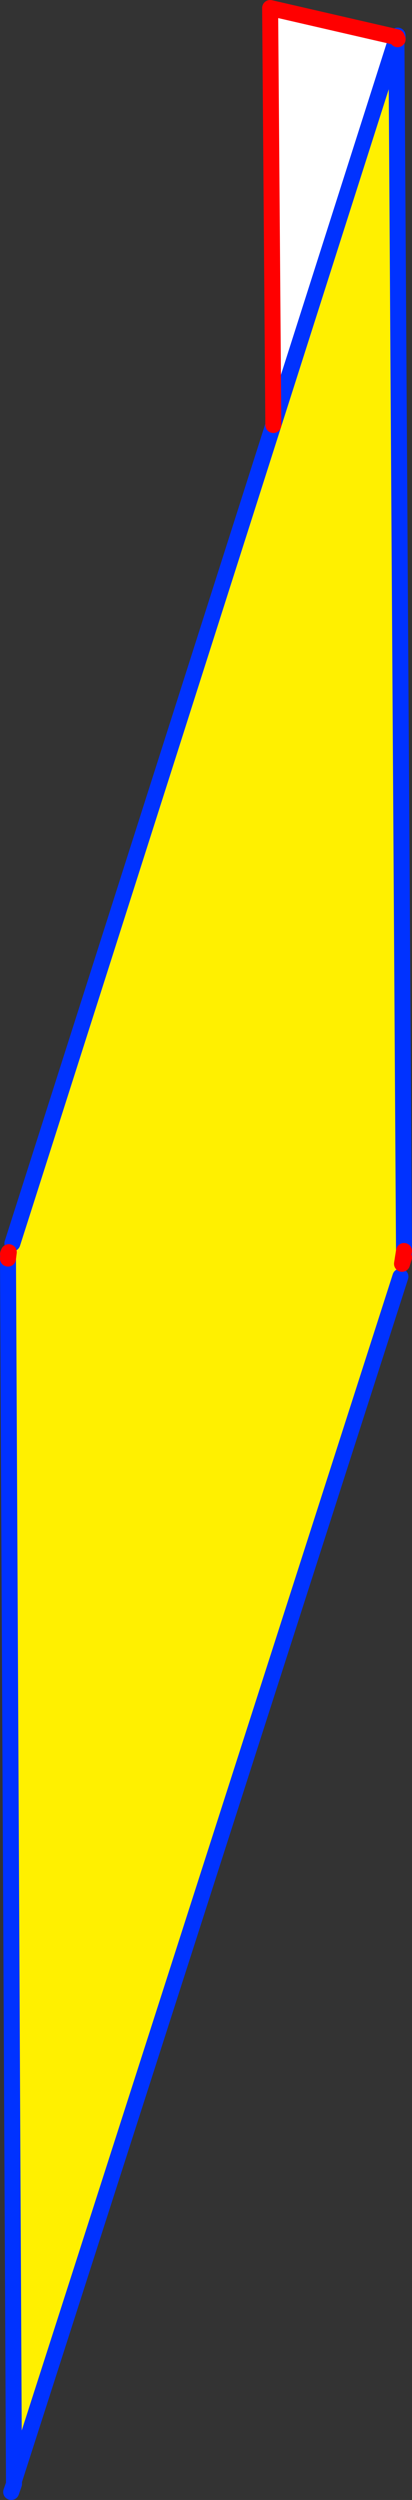 <?xml version="1.0" encoding="UTF-8" standalone="no"?>
<svg xmlns:xlink="http://www.w3.org/1999/xlink" height="312.35px" width="51.55px" xmlns="http://www.w3.org/2000/svg">
  <rect width="100%" height="100%" fill="#333333" stroke="none"/>
  <g transform="matrix(1.0, 0.0, 0.0, 1.0, 16.5, 219.4)">
    <path d="M17.7 -166.3 L33.1 -214.55 34.05 -63.1 33.8 -61.5 33.6 -59.9 -14.75 90.55 -15.5 -62.15 -15.4 -62.95 -14.95 -64.05 17.7 -166.3" fill="#fff000" fill-rule="evenodd" stroke="none"/>
    <path d="M17.7 -166.3 L17.3 -218.4 33.15 -214.75 33.2 -214.55 33.1 -214.55 17.7 -166.3" fill="#ffffff" fill-rule="evenodd" stroke="none"/>
    <path d="M17.7 -166.3 L33.1 -214.55 34.05 -63.1 34.05 -62.3 M33.25 -214.5 L33.25 -214.95 33.15 -214.75 M-14.95 -64.05 L17.7 -166.3 M-15.5 -62.15 L-14.75 90.55 33.6 -59.9 M-15.5 -62.15 L-15.5 -62.7 M-14.75 90.55 L-14.75 90.95 -15.1 91.95" fill="none" stroke="#0032ff" stroke-linecap="round" stroke-linejoin="round" stroke-width="2.0"/>
    <path d="M33.2 -214.55 L33.15 -214.75 17.3 -218.4 17.7 -166.3 M33.2 -214.55 L33.25 -214.5 M33.8 -61.5 L34.05 -63.1 M34.05 -62.3 L33.8 -61.5 M-15.5 -62.7 L-15.4 -62.95 -15.5 -62.15" fill="none" stroke="#ff0000" stroke-linecap="round" stroke-linejoin="round" stroke-width="2.0"/>
  </g>
</svg>
